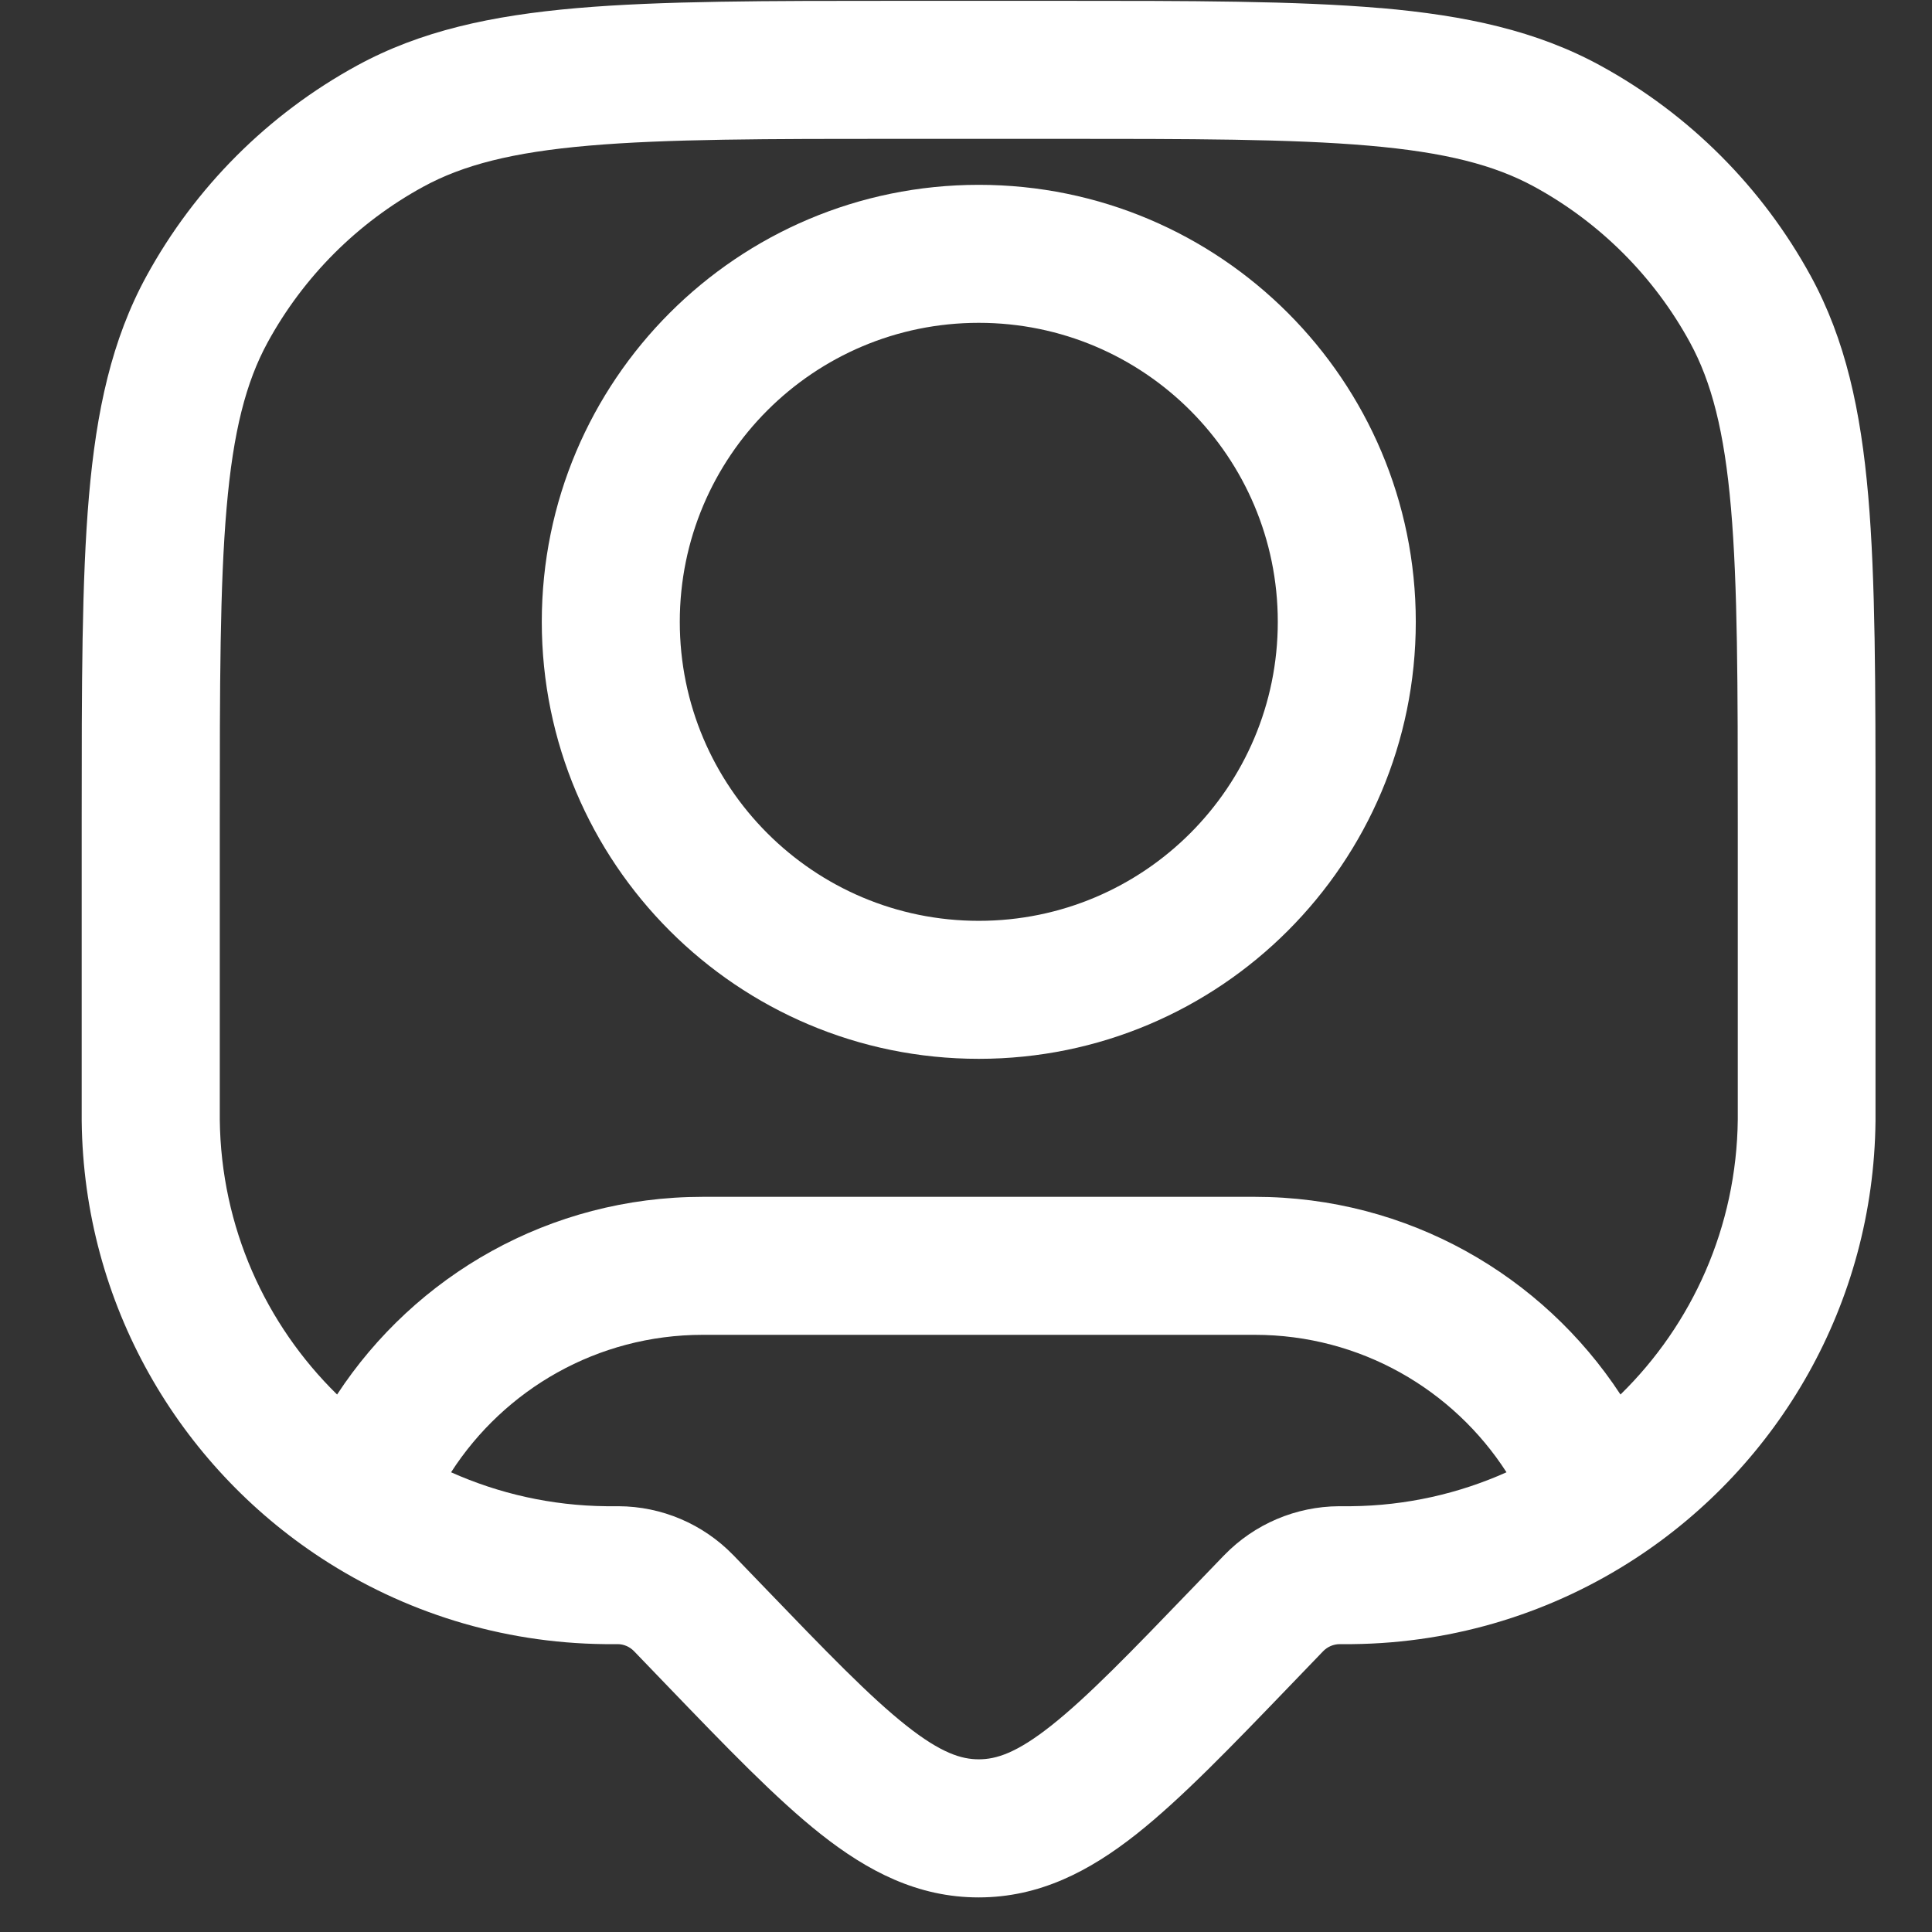 <svg fill="none" height="300" viewBox="0 0 21 21" width="300" xmlns="http://www.w3.org/2000/svg" version="1.1" xmlns:xlink="http://www.w3.org/1999/xlink" xmlns:svgjs="http://svgjs.dev/svgjs"><rect x="0" y="0" width="21" height="21" fill="#333333" stroke="none"/><g transform="matrix(1,0,0,1,0,0)"><g clip-rule="evenodd" fill="rgb(0,0,0)" fill-rule="evenodd"><path d="m10.639 2.009c-2.623 0-4.75 2.127-4.75 4.75s2.127 4.75 4.75 4.75c2.623 0 4.75-2.127 4.75-4.75s-2.127-4.75-4.75-4.75zm-3.25 4.75c0-1.795 1.455-3.25 3.25-3.25 1.795 0 3.25 1.455 3.25 3.25 0 1.795-1.455 3.25-3.25 3.25-1.795 0-3.25-1.455-3.25-3.25z" fill="#ffffffff" data-original-color="#000000ff" stroke="none"/><path d="m15.005.088c-.915-.079-2.057-.079-3.513-.079h-1.708c-1.456-0-2.597-0-3.513.079-.932.081-1.7.248-2.389.624-.967.528-1.763 1.324-2.291 2.291-.376.689-.543 1.457-.624 2.389-.079.915-.079 2.057-.079 3.513v3.154c0 .059 0 .094 0.0.125.022 1.993 1.056 3.741 2.609 4.755.887.579 1.944.92 3.078.932.031 0.0.067 0.0.125 0h.012.001c.067 0.0.131.028.178.076l.001.001.36.374c.646.671 1.183 1.229 1.668 1.613.511.404 1.055.689 1.717.689.662 0 1.206-.285 1.717-.689.485-.384 1.022-.942 1.668-1.613l.361-.375c.047-.048.111-.075.178-.076h.001.012c.058 0 .094 0 .125-0 1.134-.012 2.191-.353 3.078-.932 1.554-1.014 2.588-2.763 2.609-4.755 0-.031 0-.067 0-.126v-3.154c0-1.456 0-2.597-.079-3.513-.081-.932-.248-1.7-.624-2.389-.528-.967-1.323-1.763-2.291-2.291-.689-.376-1.457-.543-2.389-.624zm-10.403 1.941c.431-.235.966-.374 1.8-.446.843-.073 1.92-.074 3.419-.074h1.636c1.499 0 2.576.001 3.419.074.834.072 1.369.211 1.8.446.715.39 1.303.978 1.693 1.693.235.431.374.966.446 1.8.073.843.074 1.92.074 3.419v3.113.033c0 .043-0.0.064-0.0.082-.013 1.171-.497 2.228-1.275 2.989-.848-1.294-2.311-2.149-3.975-2.149h-6c-1.664 0-3.127.855-3.975 2.149-.777-.762-1.262-1.819-1.275-2.989-0-.022-0-.049-0-.115v-3.113c0-1.499.001-2.576.074-3.419.072-.834.211-1.369.446-1.8.39-.715.978-1.303 1.693-1.693zm9.037 12.48c1.147 0 2.157.595 2.736 1.494-.516.231-1.087.363-1.69.369-.022 0-.049 0-.115 0l-.016 0c-.469.003-.917.193-1.244.529l-.011.011-.319.331c-.692.719-1.159 1.202-1.554 1.514-.378.299-.599.366-.787.366s-.409-.067-.787-.366c-.395-.312-.862-.795-1.554-1.514l-.319-.331-.011-.011c-.327-.336-.775-.527-1.244-.529l-.016-0c-.066 0-.093 0-.115-0-.602-.006-1.173-.138-1.69-.369.579-.899 1.588-1.494 2.736-1.494z" fill="#ffffffff" data-original-color="#000000ff" stroke="none"/></g></g></svg>